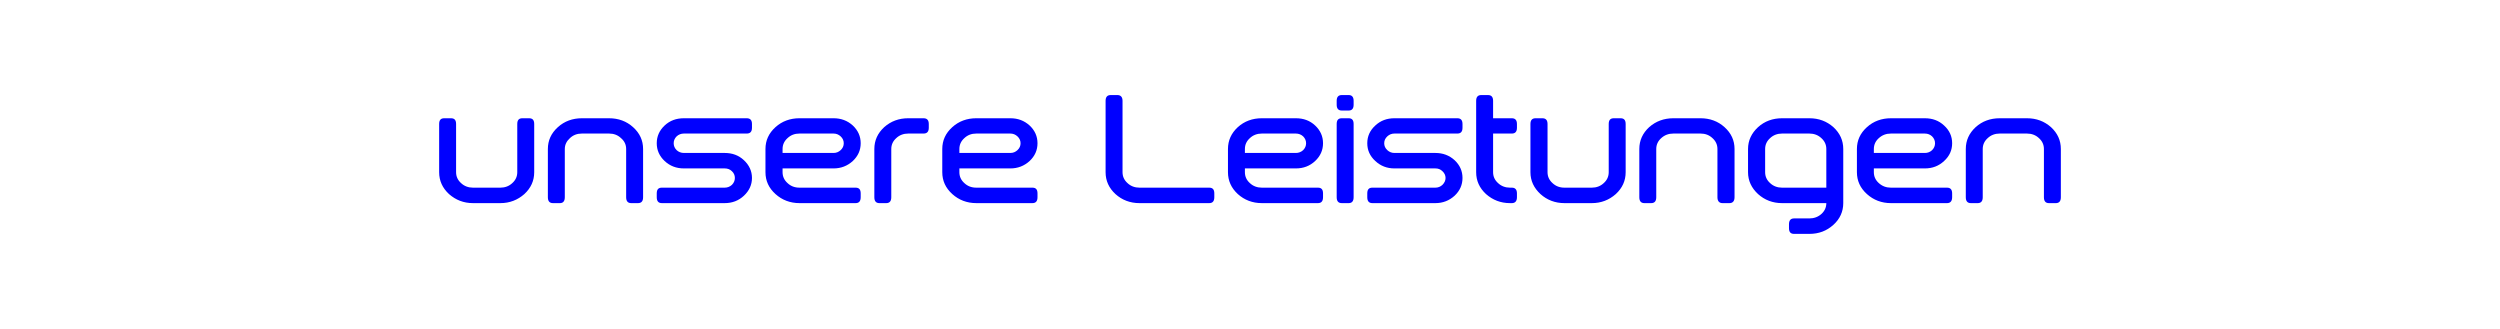 <?xml version="1.0" encoding="UTF-8"?> <svg xmlns="http://www.w3.org/2000/svg" xmlns:xlink="http://www.w3.org/1999/xlink" xml:space="preserve" width="152mm" height="20mm" version="1.1" style="shape-rendering:geometricPrecision; text-rendering:geometricPrecision; image-rendering:optimizeQuality; fill-rule:evenodd; clip-rule:evenodd" viewBox="0 0 15200 2000"> <defs> <style type="text/css"> .fil0 {fill:blue;fill-rule:nonzero} </style> </defs> <g id="Ebene_x0020_1">  <path class="fil0" d="M2773 1047c0,26 10,48 30,66 20,19 45,28 73,28l166 0c28,0 53,-9 73,-28 20,-18 30,-40 30,-66l0 -293c0,-24 10,-35 31,-35l41 0c21,0 31,11 31,35l0 293c0,52 -20,96 -60,133 -41,36 -89,55 -146,55l-166 0c-57,0 -105,-19 -146,-55 -40,-37 -60,-81 -60,-133l0 -293c0,-24 10,-35 31,-35l41 0c21,0 31,11 31,35l0 293zm661 152c0,24 -10,36 -30,36l-42 0c-21,0 -31,-12 -31,-36l0 -293c0,-52 20,-96 61,-133 40,-36 89,-54 146,-54l165 0c57,0 106,18 146,54 41,37 61,81 61,133l0 293c0,24 -10,36 -31,36l-41 0c-21,0 -31,-12 -31,-36l0 -293c0,-26 -10,-48 -31,-66 -20,-19 -44,-28 -73,-28l-165 0c-29,0 -53,9 -73,28 -20,18 -31,40 -31,66l0 293zm724 -480l382 0c21,0 32,11 32,35l0 23c0,24 -11,35 -32,35l-382 0c-17,0 -32,6 -44,17 -12,12 -18,26 -18,42 0,16 6,30 18,42 12,11 27,17 44,17l248 0c46,0 85,14 117,44 32,30 49,66 49,108 0,42 -17,78 -49,108 -32,30 -71,45 -117,45l-382 0c-21,0 -31,-12 -31,-36l0 -23c0,-24 10,-35 31,-35l382 0c17,0 32,-6 44,-17 12,-12 18,-26 18,-42 0,-16 -6,-30 -18,-41 -12,-12 -27,-17 -44,-17l-248 0c-46,0 -85,-15 -117,-45 -32,-30 -48,-66 -48,-108 0,-42 16,-78 48,-108 32,-30 71,-44 117,-44zm910 0c45,0 84,14 117,44 32,30 48,66 48,108 0,42 -16,78 -48,108 -33,30 -72,45 -117,45l-310 0 0 23c0,26 10,48 30,66 20,19 44,28 73,28l341 0c21,0 31,11 31,35l0 23c0,24 -10,36 -31,36l-341 0c-57,0 -106,-19 -146,-55 -41,-37 -61,-81 -61,-133l0 -141c0,-52 20,-96 61,-133 40,-36 89,-54 146,-54l207 0zm-207 93c-29,0 -53,9 -73,28 -20,18 -30,40 -30,66l0 24 310 0c17,0 31,-6 43,-17 13,-12 19,-26 19,-42 0,-16 -6,-30 -19,-42 -12,-11 -26,-17 -43,-17l-207 0zm455 94c0,-52 20,-96 60,-133 41,-36 89,-54 146,-54l93 0c21,0 32,11 32,35l0 23c0,24 -11,35 -32,35l-93 0c-28,0 -53,9 -73,28 -20,18 -30,40 -30,66l0 293c0,24 -10,36 -31,36l-41 0c-21,0 -31,-12 -31,-36l0 -293zm827 -187c45,0 84,14 117,44 32,30 48,66 48,108 0,42 -16,78 -48,108 -33,30 -72,45 -117,45l-310 0 0 23c0,26 10,48 30,66 20,19 44,28 73,28l341 0c21,0 31,11 31,35l0 23c0,24 -10,36 -31,36l-341 0c-57,0 -106,-19 -146,-55 -41,-37 -61,-81 -61,-133l0 -141c0,-52 20,-96 61,-133 40,-36 89,-54 146,-54l207 0zm-207 93c-29,0 -53,9 -73,28 -20,18 -30,40 -30,66l0 24 310 0c17,0 31,-6 43,-17 13,-12 19,-26 19,-42 0,-16 -6,-30 -19,-42 -12,-11 -26,-17 -43,-17l-207 0zm786 -199c0,-23 10,-35 31,-35l41 0c20,0 31,12 31,35l0 434c0,26 10,48 30,66 20,19 45,28 73,28l424 0c21,0 31,11 31,35l0 23c0,24 -10,36 -31,36l-424 0c-57,0 -106,-19 -146,-55 -40,-37 -60,-81 -60,-133l0 -434zm1157 106c46,0 85,14 117,44 32,30 48,66 48,108 0,42 -16,78 -48,108 -32,30 -71,45 -117,45l-310 0 0 23c0,26 10,48 30,66 20,19 45,28 73,28l341 0c21,0 31,11 31,35l0 23c0,24 -10,36 -31,36l-341 0c-57,0 -106,-19 -146,-55 -40,-37 -60,-81 -60,-133l0 -141c0,-52 20,-96 60,-133 40,-36 89,-54 146,-54l207 0zm-207 93c-28,0 -53,9 -73,28 -20,18 -30,40 -30,66l0 24 310 0c17,0 32,-6 44,-17 12,-12 18,-26 18,-42 0,-16 -6,-30 -18,-42 -12,-11 -27,-17 -44,-17l-207 0zm558 -175c0,23 -10,35 -30,35l-42 0c-21,0 -31,-12 -31,-35l0 -24c0,-23 10,-35 31,-35l42 0c20,0 30,12 30,35l0 24zm0 562c0,24 -10,36 -30,36l-42 0c-21,0 -31,-12 -31,-36l0 -445c0,-24 10,-35 31,-35l42 0c20,0 30,11 30,35l0 445zm248 -480l383 0c20,0 31,11 31,35l0 23c0,24 -11,35 -31,35l-383 0c-17,0 -31,6 -43,17 -13,12 -19,26 -19,42 0,16 6,30 19,42 12,11 26,17 43,17l249 0c45,0 84,14 117,44 32,30 48,66 48,108 0,42 -16,78 -48,108 -33,30 -72,45 -117,45l-383 0c-21,0 -31,-12 -31,-36l0 -23c0,-24 10,-35 31,-35l383 0c17,0 31,-6 43,-17 12,-12 19,-26 19,-42 0,-16 -7,-30 -19,-41 -12,-12 -26,-17 -43,-17l-249 0c-45,0 -84,-15 -116,-45 -33,-30 -49,-66 -49,-108 0,-42 16,-78 49,-108 32,-30 71,-44 116,-44zm600 93l0 235c0,26 10,48 30,66 20,19 45,28 73,28l11 0c20,0 31,11 31,35l0 23c0,24 -11,36 -31,36l-11 0c-57,0 -105,-19 -146,-55 -40,-37 -60,-81 -60,-133l0 -434c0,-23 10,-35 31,-35l41 0c21,0 31,12 31,35l0 106 114 0c20,0 31,11 31,35l0 23c0,24 -11,35 -31,35l-114 0zm331 235c0,26 10,48 30,66 20,19 44,28 73,28l166 0c28,0 53,-9 73,-28 20,-18 30,-40 30,-66l0 -293c0,-24 10,-35 31,-35l41 0c21,0 31,11 31,35l0 293c0,52 -20,96 -60,133 -41,36 -89,55 -146,55l-166 0c-57,0 -106,-19 -146,-55 -40,-37 -61,-81 -61,-133l0 -293c0,-24 11,-35 31,-35l42 0c20,0 31,11 31,35l0 293zm661 152c0,24 -10,36 -31,36l-41 0c-21,0 -31,-12 -31,-36l0 -293c0,-52 20,-96 60,-133 41,-36 90,-54 147,-54l165 0c57,0 106,18 146,54 41,37 61,81 61,133l0 293c0,24 -11,36 -31,36l-42 0c-20,0 -31,-12 -31,-36l0 -293c0,-26 -10,-48 -30,-66 -20,-19 -44,-28 -73,-28l-165 0c-29,0 -53,9 -74,28 -20,18 -30,40 -30,66l0 293zm662 -152c0,26 10,48 30,66 20,19 45,28 73,28l269 0 0 -235c0,-26 -10,-48 -30,-66 -20,-19 -45,-28 -73,-28l-166 0c-28,0 -53,9 -73,28 -20,18 -30,40 -30,66l0 141zm103 188c-57,0 -106,-19 -146,-55 -40,-37 -61,-81 -61,-133l0 -141c0,-52 21,-96 61,-133 40,-36 89,-54 146,-54l166 0c57,0 105,18 146,54 40,37 60,81 60,133l0 329c0,51 -20,96 -60,132 -41,37 -89,55 -146,55l-93 0c-21,0 -31,-11 -31,-35l0 -23c0,-24 10,-36 31,-36l93 0c28,0 53,-9 73,-27 20,-18 30,-40 30,-66l-269 0zm868 -516c46,0 85,14 117,44 33,30 49,66 49,108 0,42 -16,78 -49,108 -32,30 -71,45 -117,45l-310 0 0 23c0,26 10,48 30,66 21,19 45,28 74,28l341 0c20,0 31,11 31,35l0 23c0,24 -11,36 -31,36l-341 0c-57,0 -106,-19 -146,-55 -41,-37 -61,-81 -61,-133l0 -141c0,-52 20,-96 61,-133 40,-36 89,-54 146,-54l206 0zm-206 93c-29,0 -53,9 -74,28 -20,18 -30,40 -30,66l0 24 310 0c18,0 32,-6 44,-17 12,-12 18,-26 18,-42 0,-16 -6,-30 -18,-42 -12,-11 -26,-17 -44,-17l-206 0zm558 387c0,24 -10,36 -31,36l-41 0c-21,0 -31,-12 -31,-36l0 -293c0,-52 20,-96 60,-133 40,-36 89,-54 146,-54l166 0c57,0 105,18 146,54 40,37 60,81 60,133l0 293c0,24 -10,36 -31,36l-41 0c-21,0 -31,-12 -31,-36l0 -293c0,-26 -10,-48 -30,-66 -20,-19 -45,-28 -73,-28l-166 0c-28,0 -53,9 -73,28 -20,18 -30,40 -30,66l0 293z"></path> </g> </svg> 